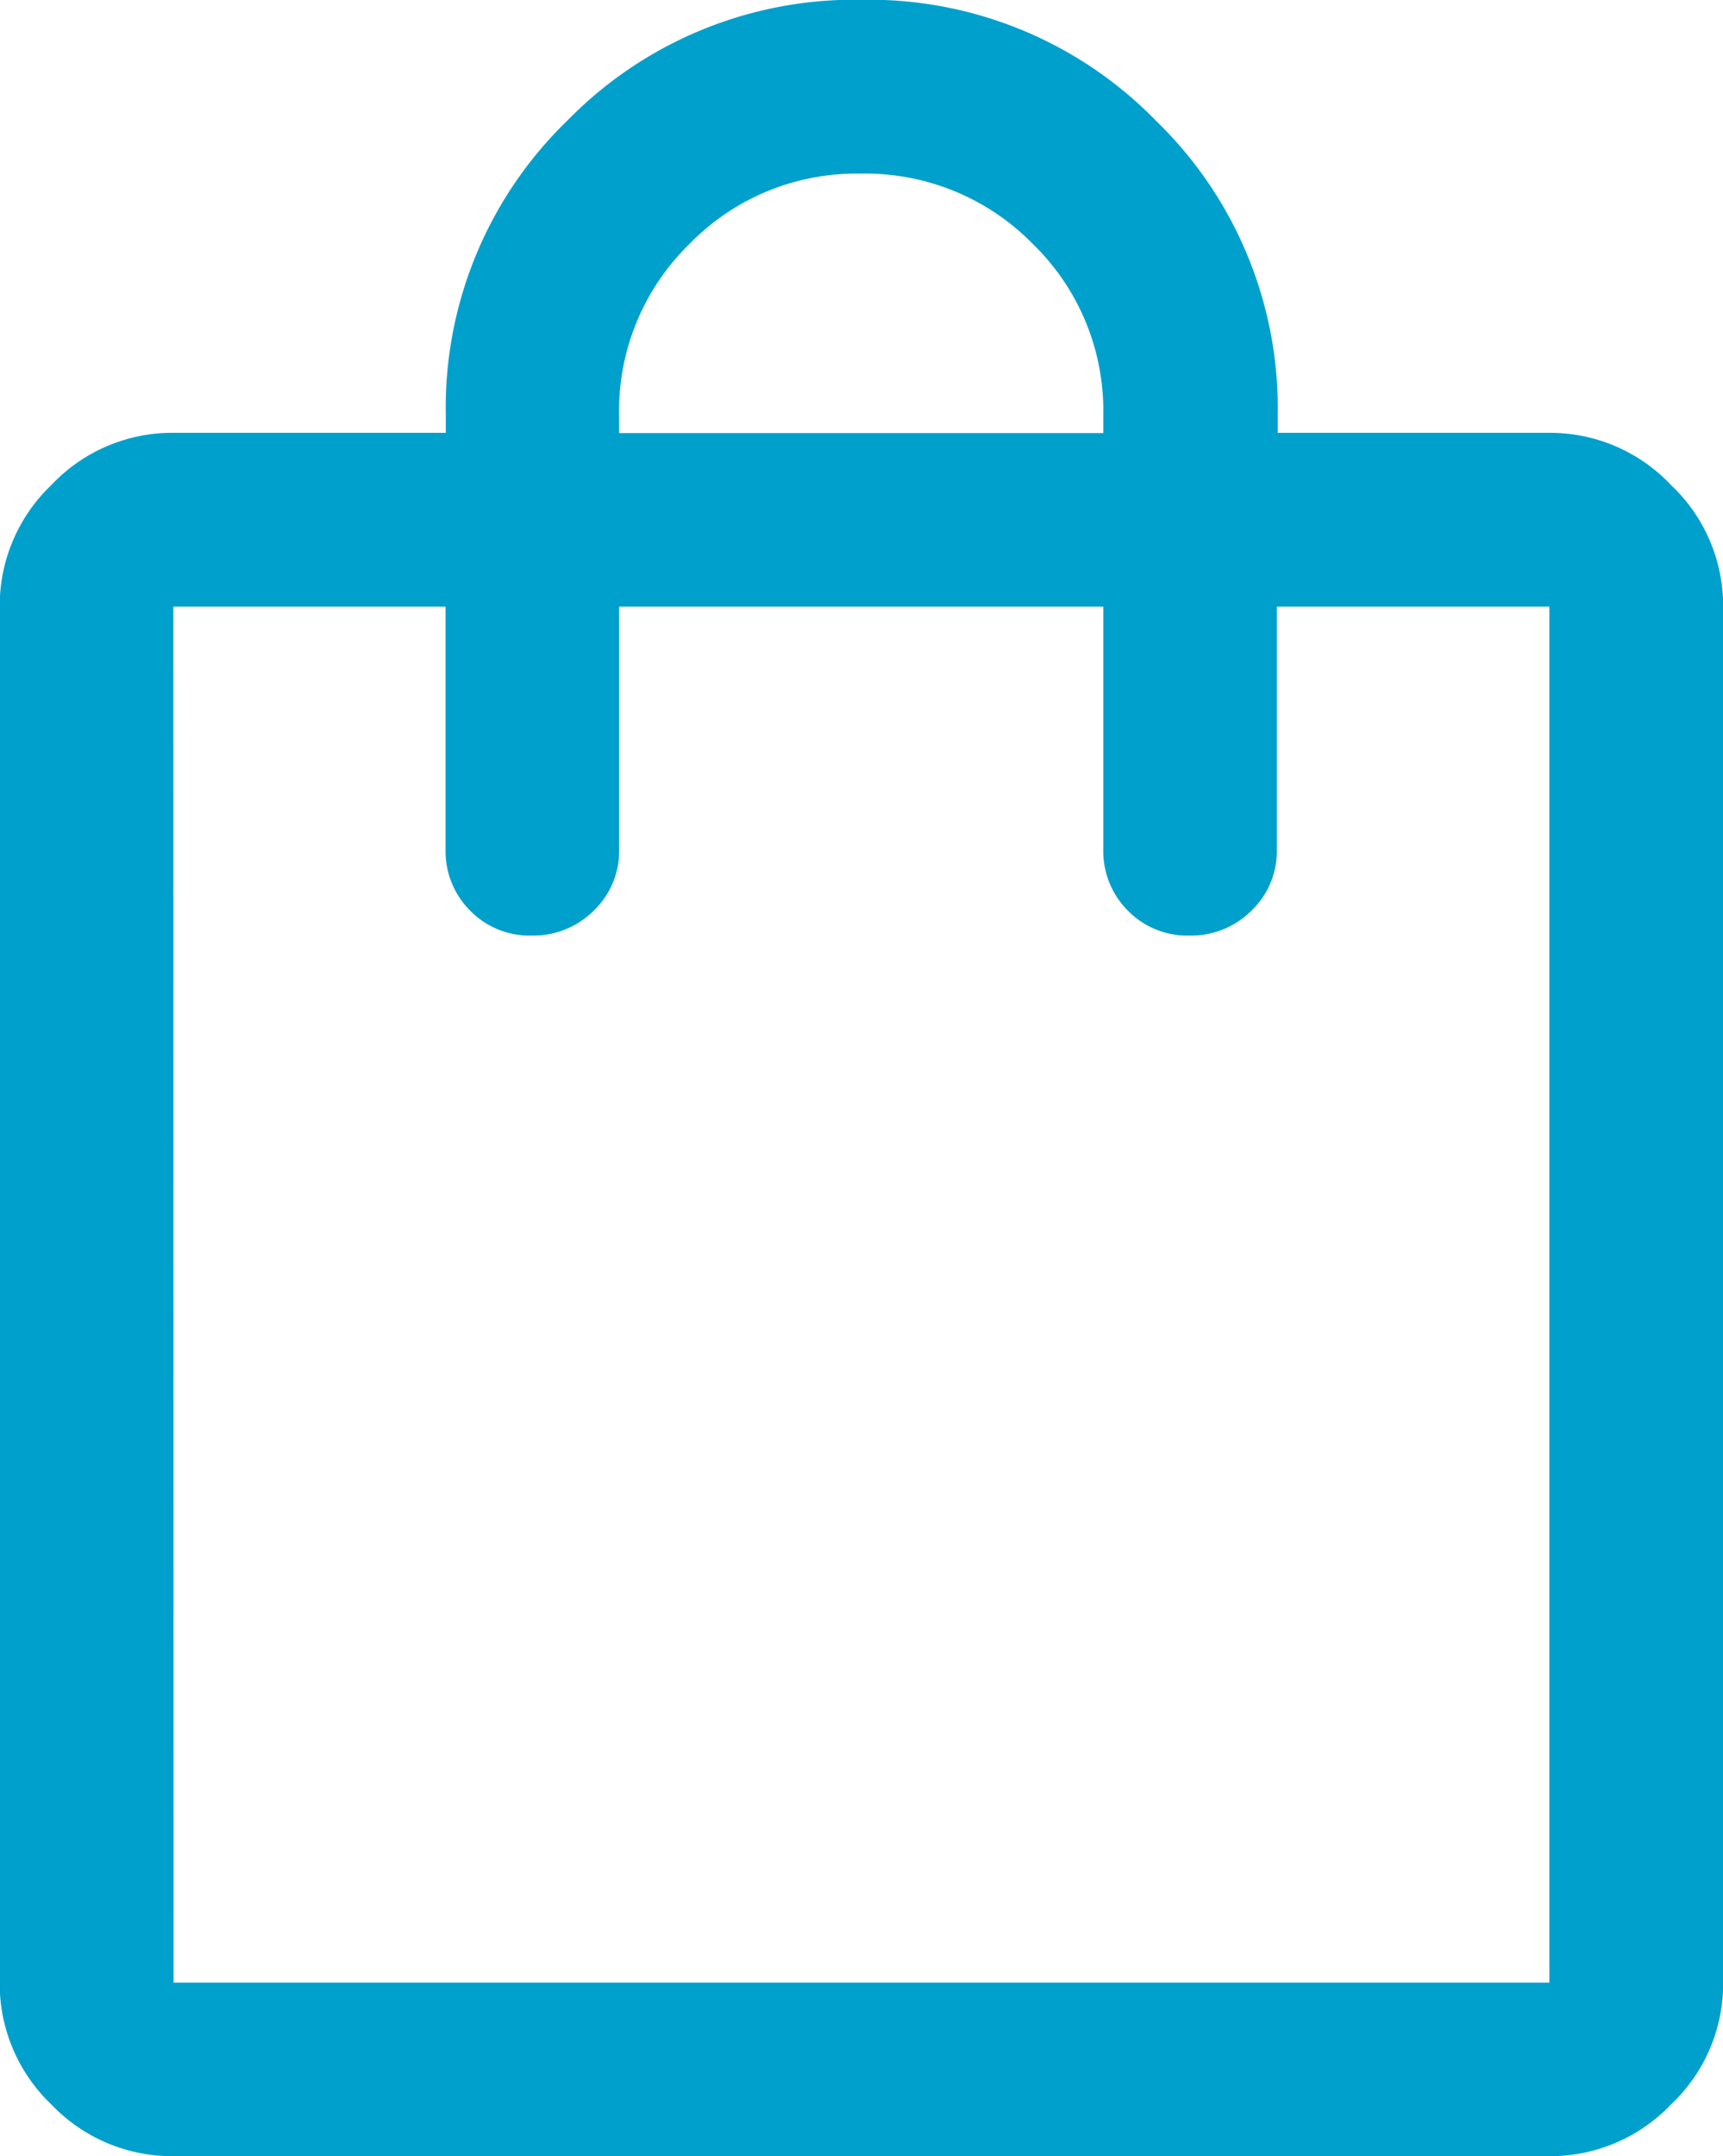 <svg xmlns="http://www.w3.org/2000/svg" width="23.975" height="30" viewBox="0 0 23.975 30"><path id="shopping_bag_FILL0_wght400_GRAD-25_opsz40" d="M168.248-838.5a2.32,2.32,0,0,1-1.7-.719,2.32,2.32,0,0,1-.719-1.7v-19.15a2.32,2.32,0,0,1,.719-1.683,2.31,2.31,0,0,1,1.7-.726h3.788v-.254a5.558,5.558,0,0,1,1.688-4.087,5.585,5.585,0,0,1,4.1-1.684,5.574,5.574,0,0,1,4.1,1.689,5.564,5.564,0,0,1,1.688,4.082v.254H187.4a2.311,2.311,0,0,1,1.684.726,2.31,2.31,0,0,1,.726,1.683v19.15a2.309,2.309,0,0,1-.726,1.7,2.32,2.32,0,0,1-1.683.719Zm0-2.415h19.144v-19.144H183.6v3.375a1.149,1.149,0,0,1-.354.855,1.19,1.19,0,0,1-.864.346,1.153,1.153,0,0,1-.854-.346,1.167,1.167,0,0,1-.343-.855v-3.375h-6.737v3.375a1.149,1.149,0,0,1-.354.855,1.189,1.189,0,0,1-.864.346,1.153,1.153,0,0,1-.854-.346,1.167,1.167,0,0,1-.343-.855v-3.375h-3.788Zm6.2-21.559h6.737v-.254a3.235,3.235,0,0,0-.98-2.377,3.257,3.257,0,0,0-2.393-.979,3.238,3.238,0,0,0-2.389.982,3.245,3.245,0,0,0-.976,2.374Zm-6.2,21.559v0Z" transform="translate(-165.833 868.5)" fill="#00a0cc"></path></svg>
